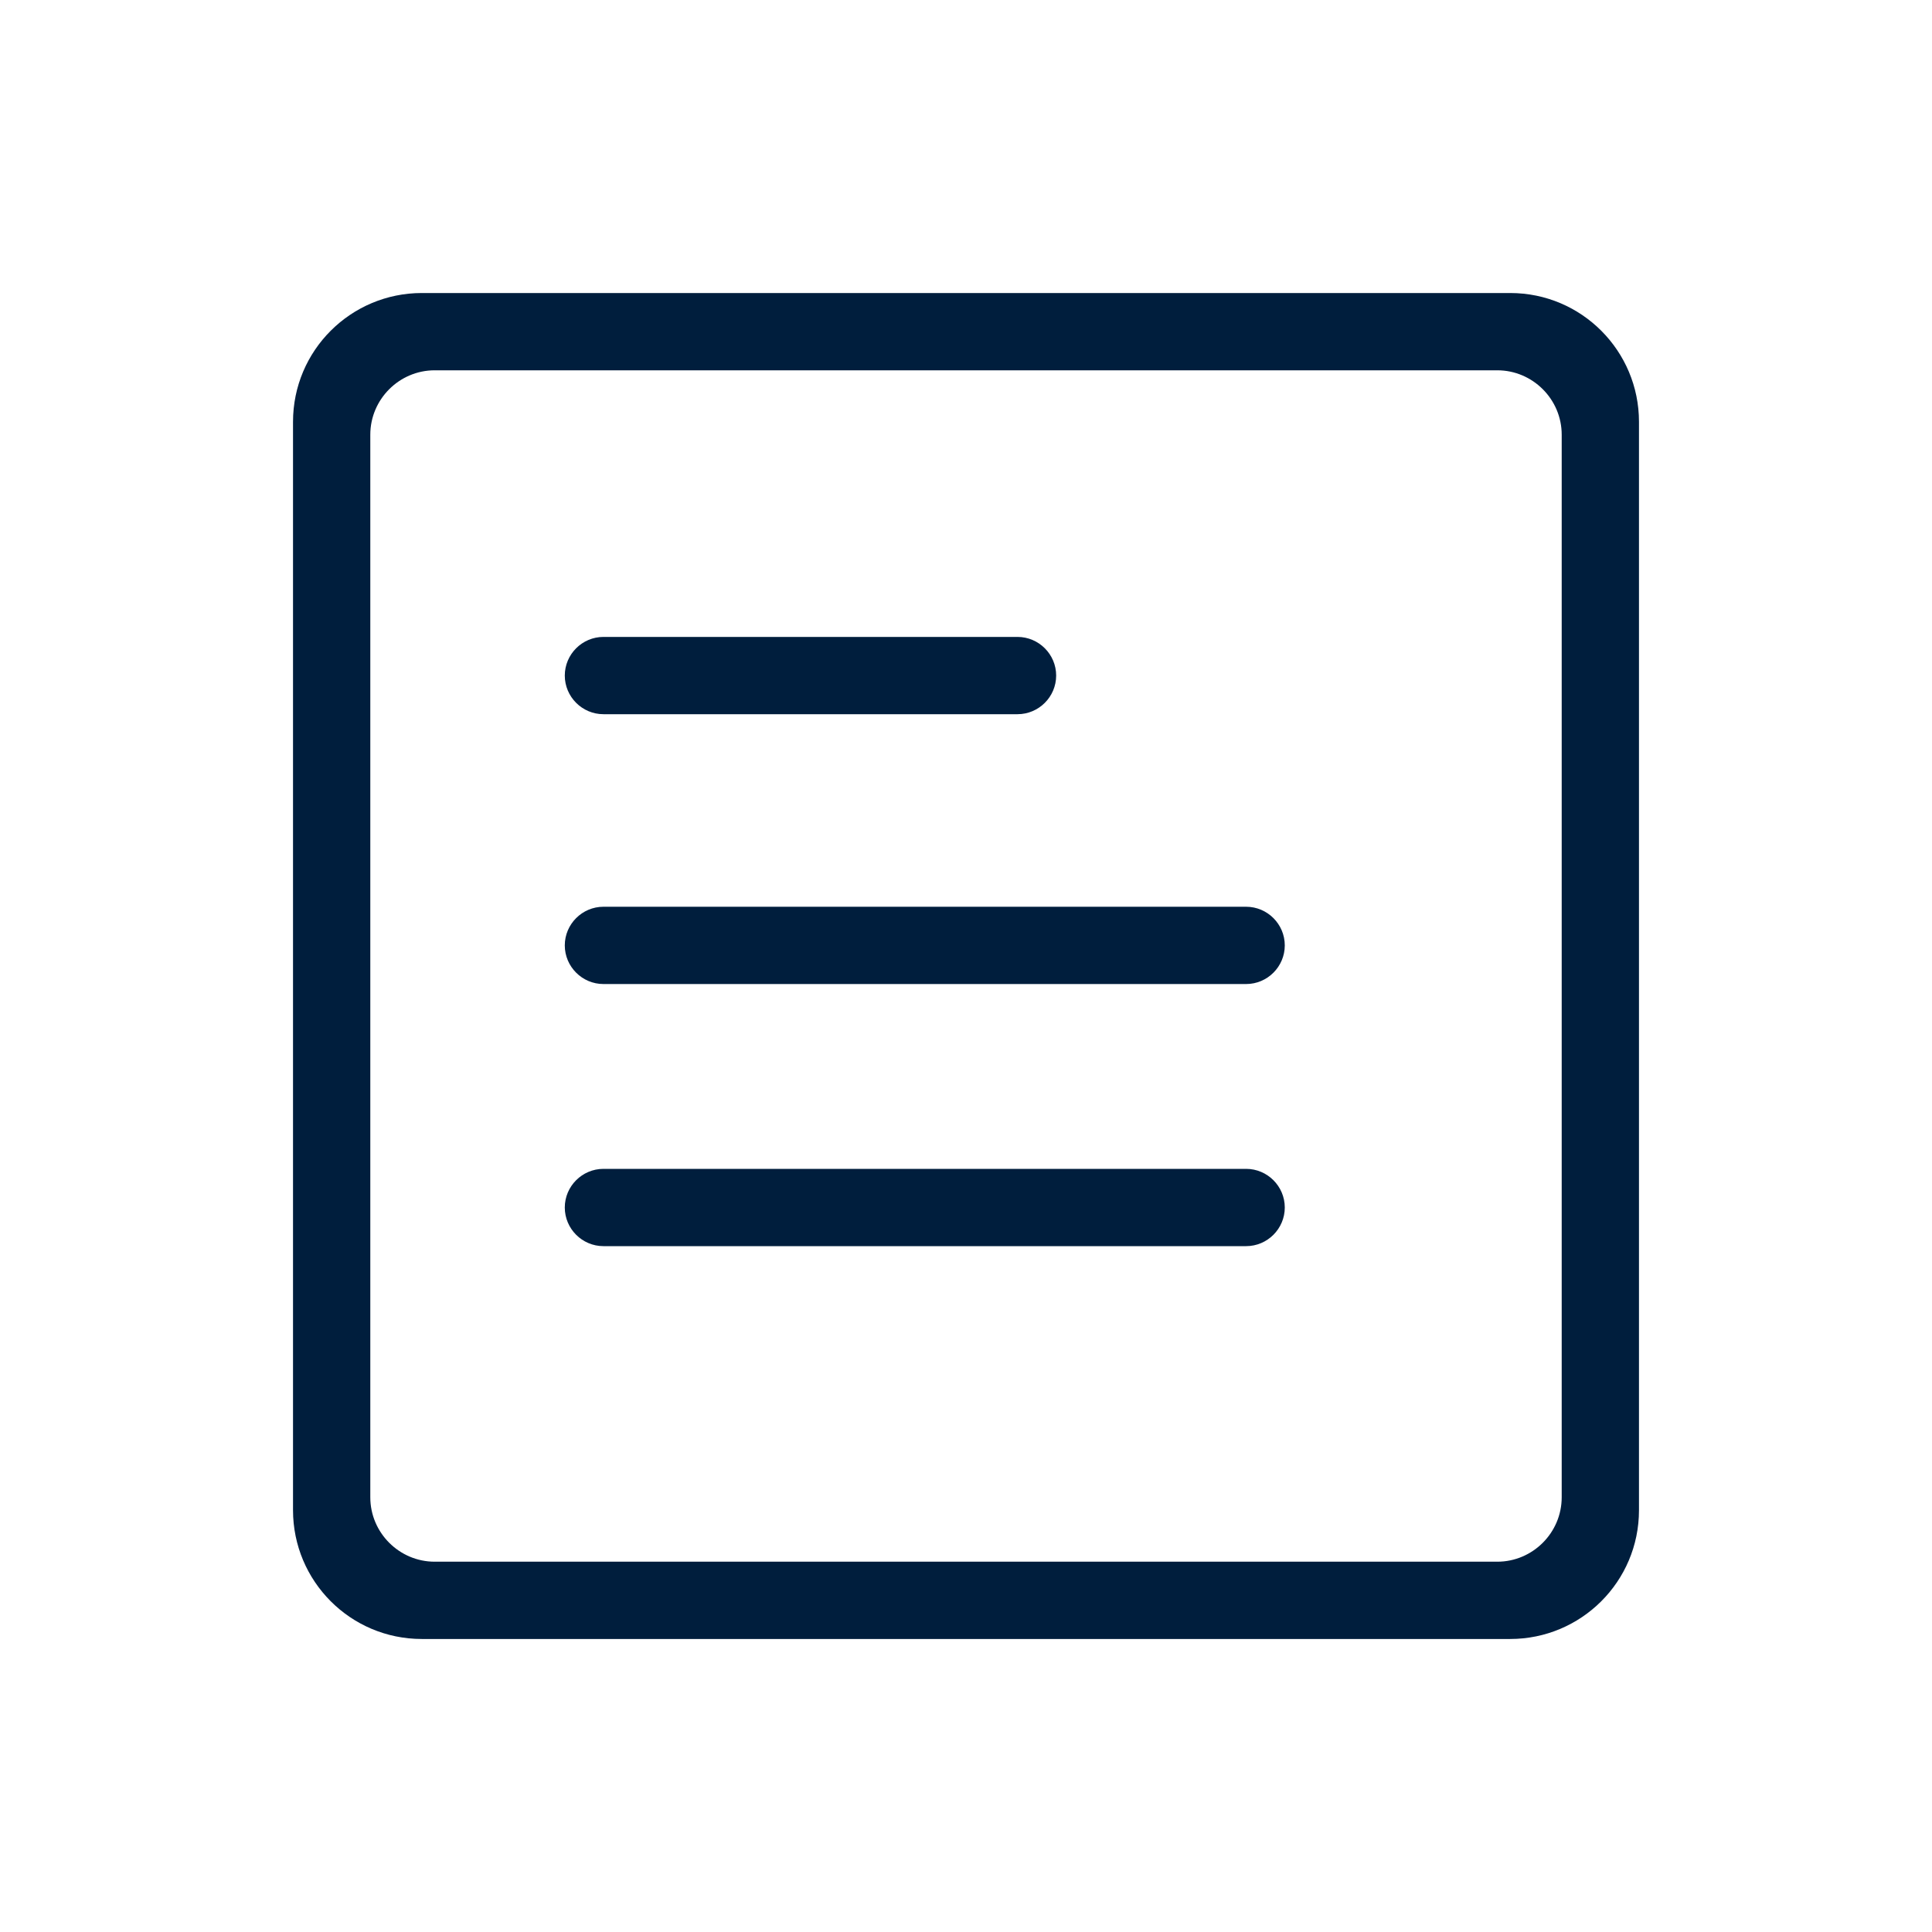 <?xml version="1.0" encoding="UTF-8"?><svg xmlns="http://www.w3.org/2000/svg" id="Ebene_1" data-name="Ebene 1" version="1.1" viewBox="0 0 300 300"><defs><style>.cls-1 {
        fill: #001e3d;
        stroke-width: 0px;
      }</style></defs><path class="cls-1" d="M193.5,193.5h-99.8c-3.3,0-6-2.7-6-6s2.7-6,6-6h99.8c3.3,0,6,2.7,6,6s-2.7,6-6,6Z"/><path class="cls-1" d="M158,110.9h-64.3c-3.3,0-6-2.7-6-6s2.7-6,6-6h64.3c3.3,0,6,2.7,6,6s-2.7,6-6,6Z"/><path class="cls-1" d="M234.5,45.5H65.5c-11,0-20,8.9-20,20v169c0,11,8.9,20,20,20h169c11,0,20-8.9,20-20V65.5c0-11-8.9-20-20-20ZM67.5,242.5c-5.5,0-10-4.5-10-10V67.5c0-5.5,4.5-10,10-10h165c5.5,0,10,4.5,10,10v165c0,5.5-4.5,10-10,10H67.5Z"/><path class="cls-1" d="M193.5,152.8h-99.8c-3.3,0-6-2.7-6-6s2.7-6,6-6h99.8c3.3,0,6,2.7,6,6s-2.7,6-6,6Z"/></svg>